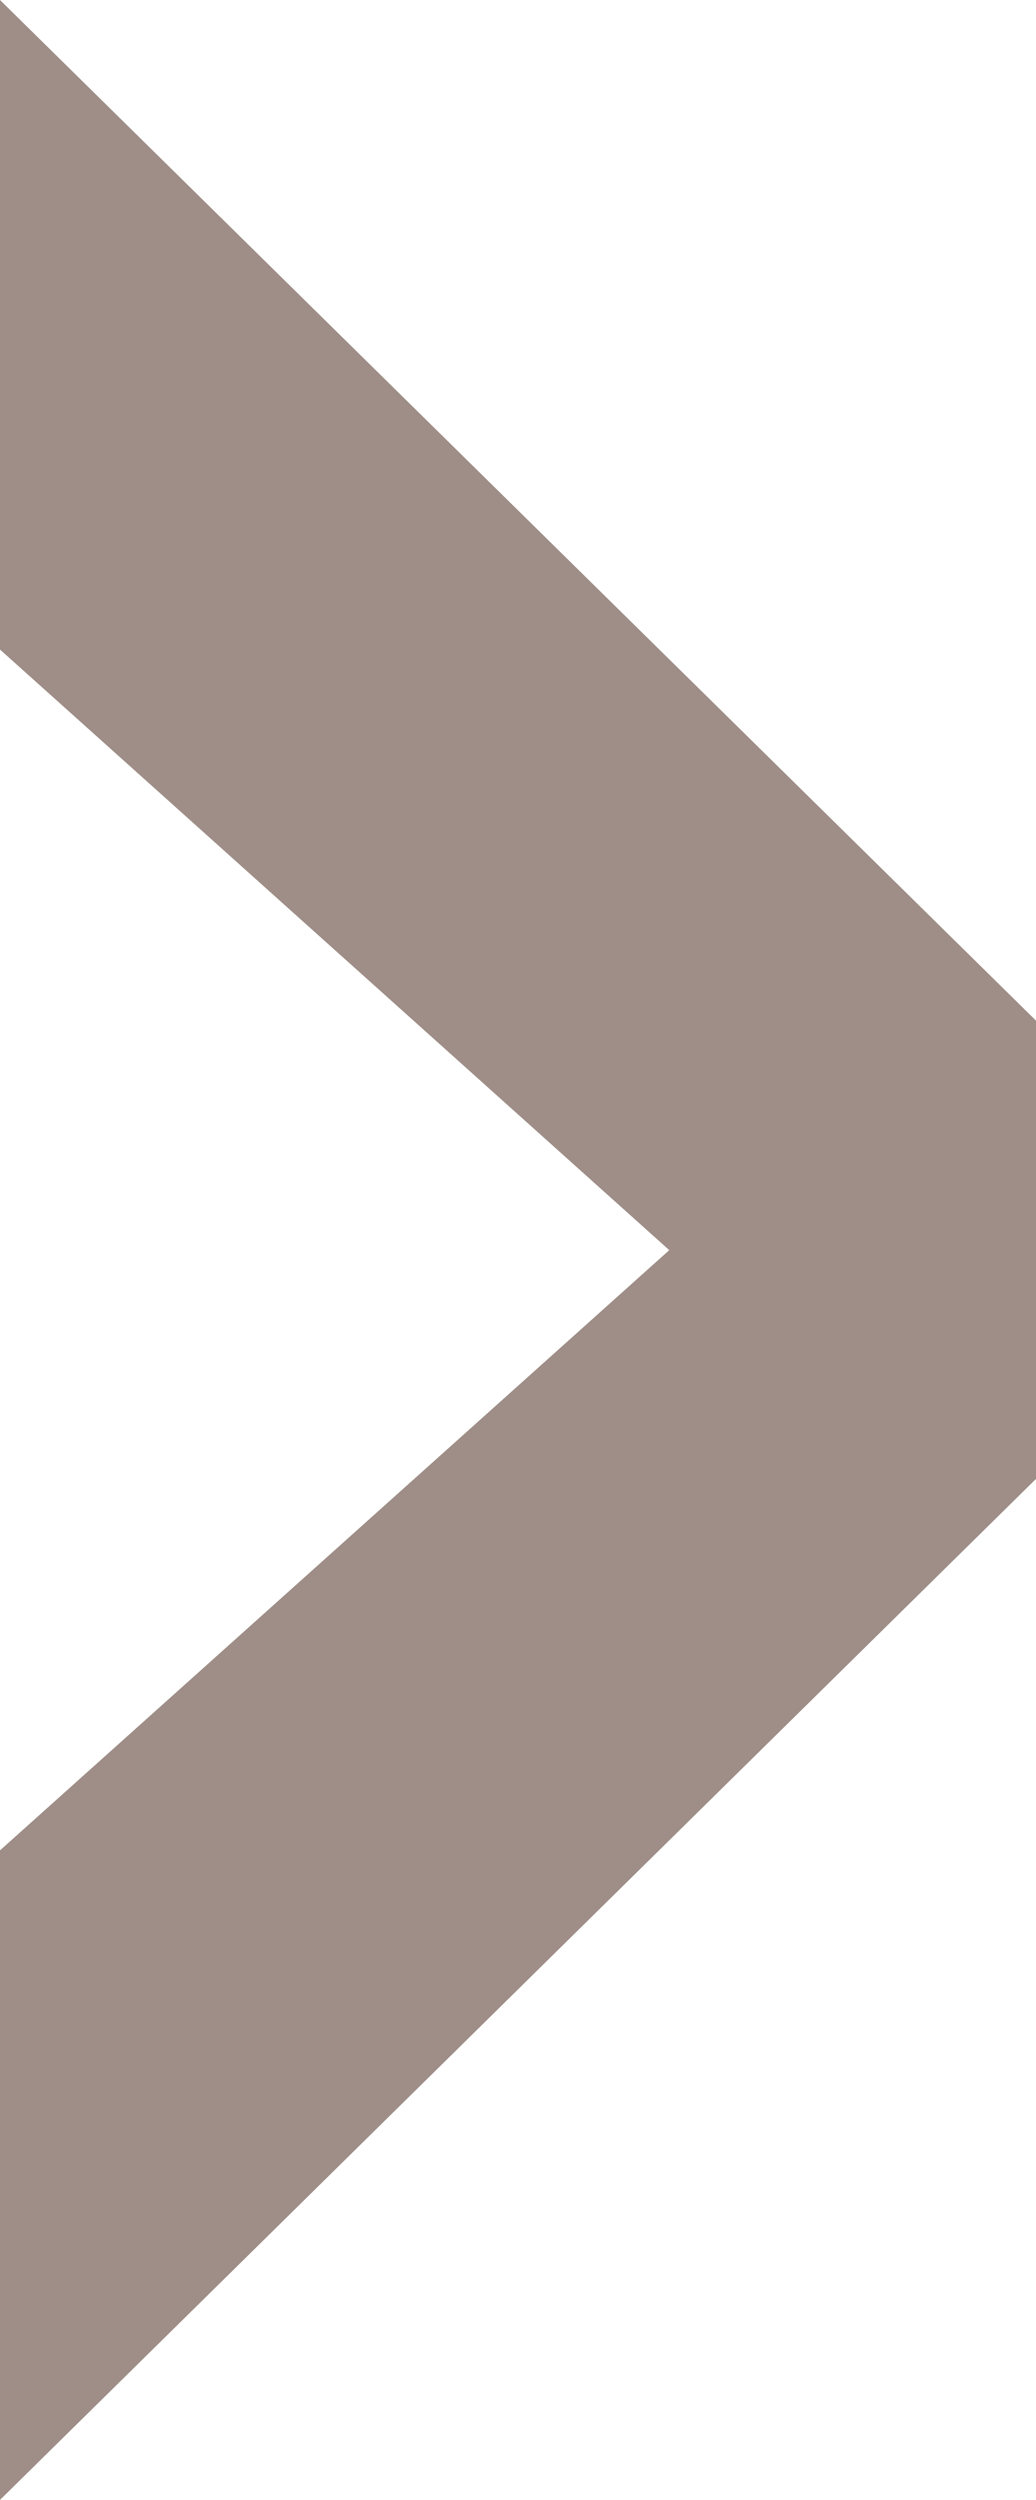 <?xml version="1.0" encoding="utf-8"?>
<!-- Generator: Adobe Illustrator 24.0.3, SVG Export Plug-In . SVG Version: 6.00 Build 0)  -->
<svg version="1.1" id="Livello_1" xmlns="http://www.w3.org/2000/svg" xmlns:xlink="http://www.w3.org/1999/xlink" x="0px" y="0px"
	 viewBox="0 0 27.09 65.35" style="enable-background:new 0 0 27.09 65.35;" xml:space="preserve">
<style type="text/css">
	.st0{fill:#9e8e87;}
</style>
<g>
	<path class="st0" d="M0,65.35V48.37l17.5-15.69L0,16.98V0l27.09,26.68v11.98L0,65.35z"/>
</g>
</svg>
